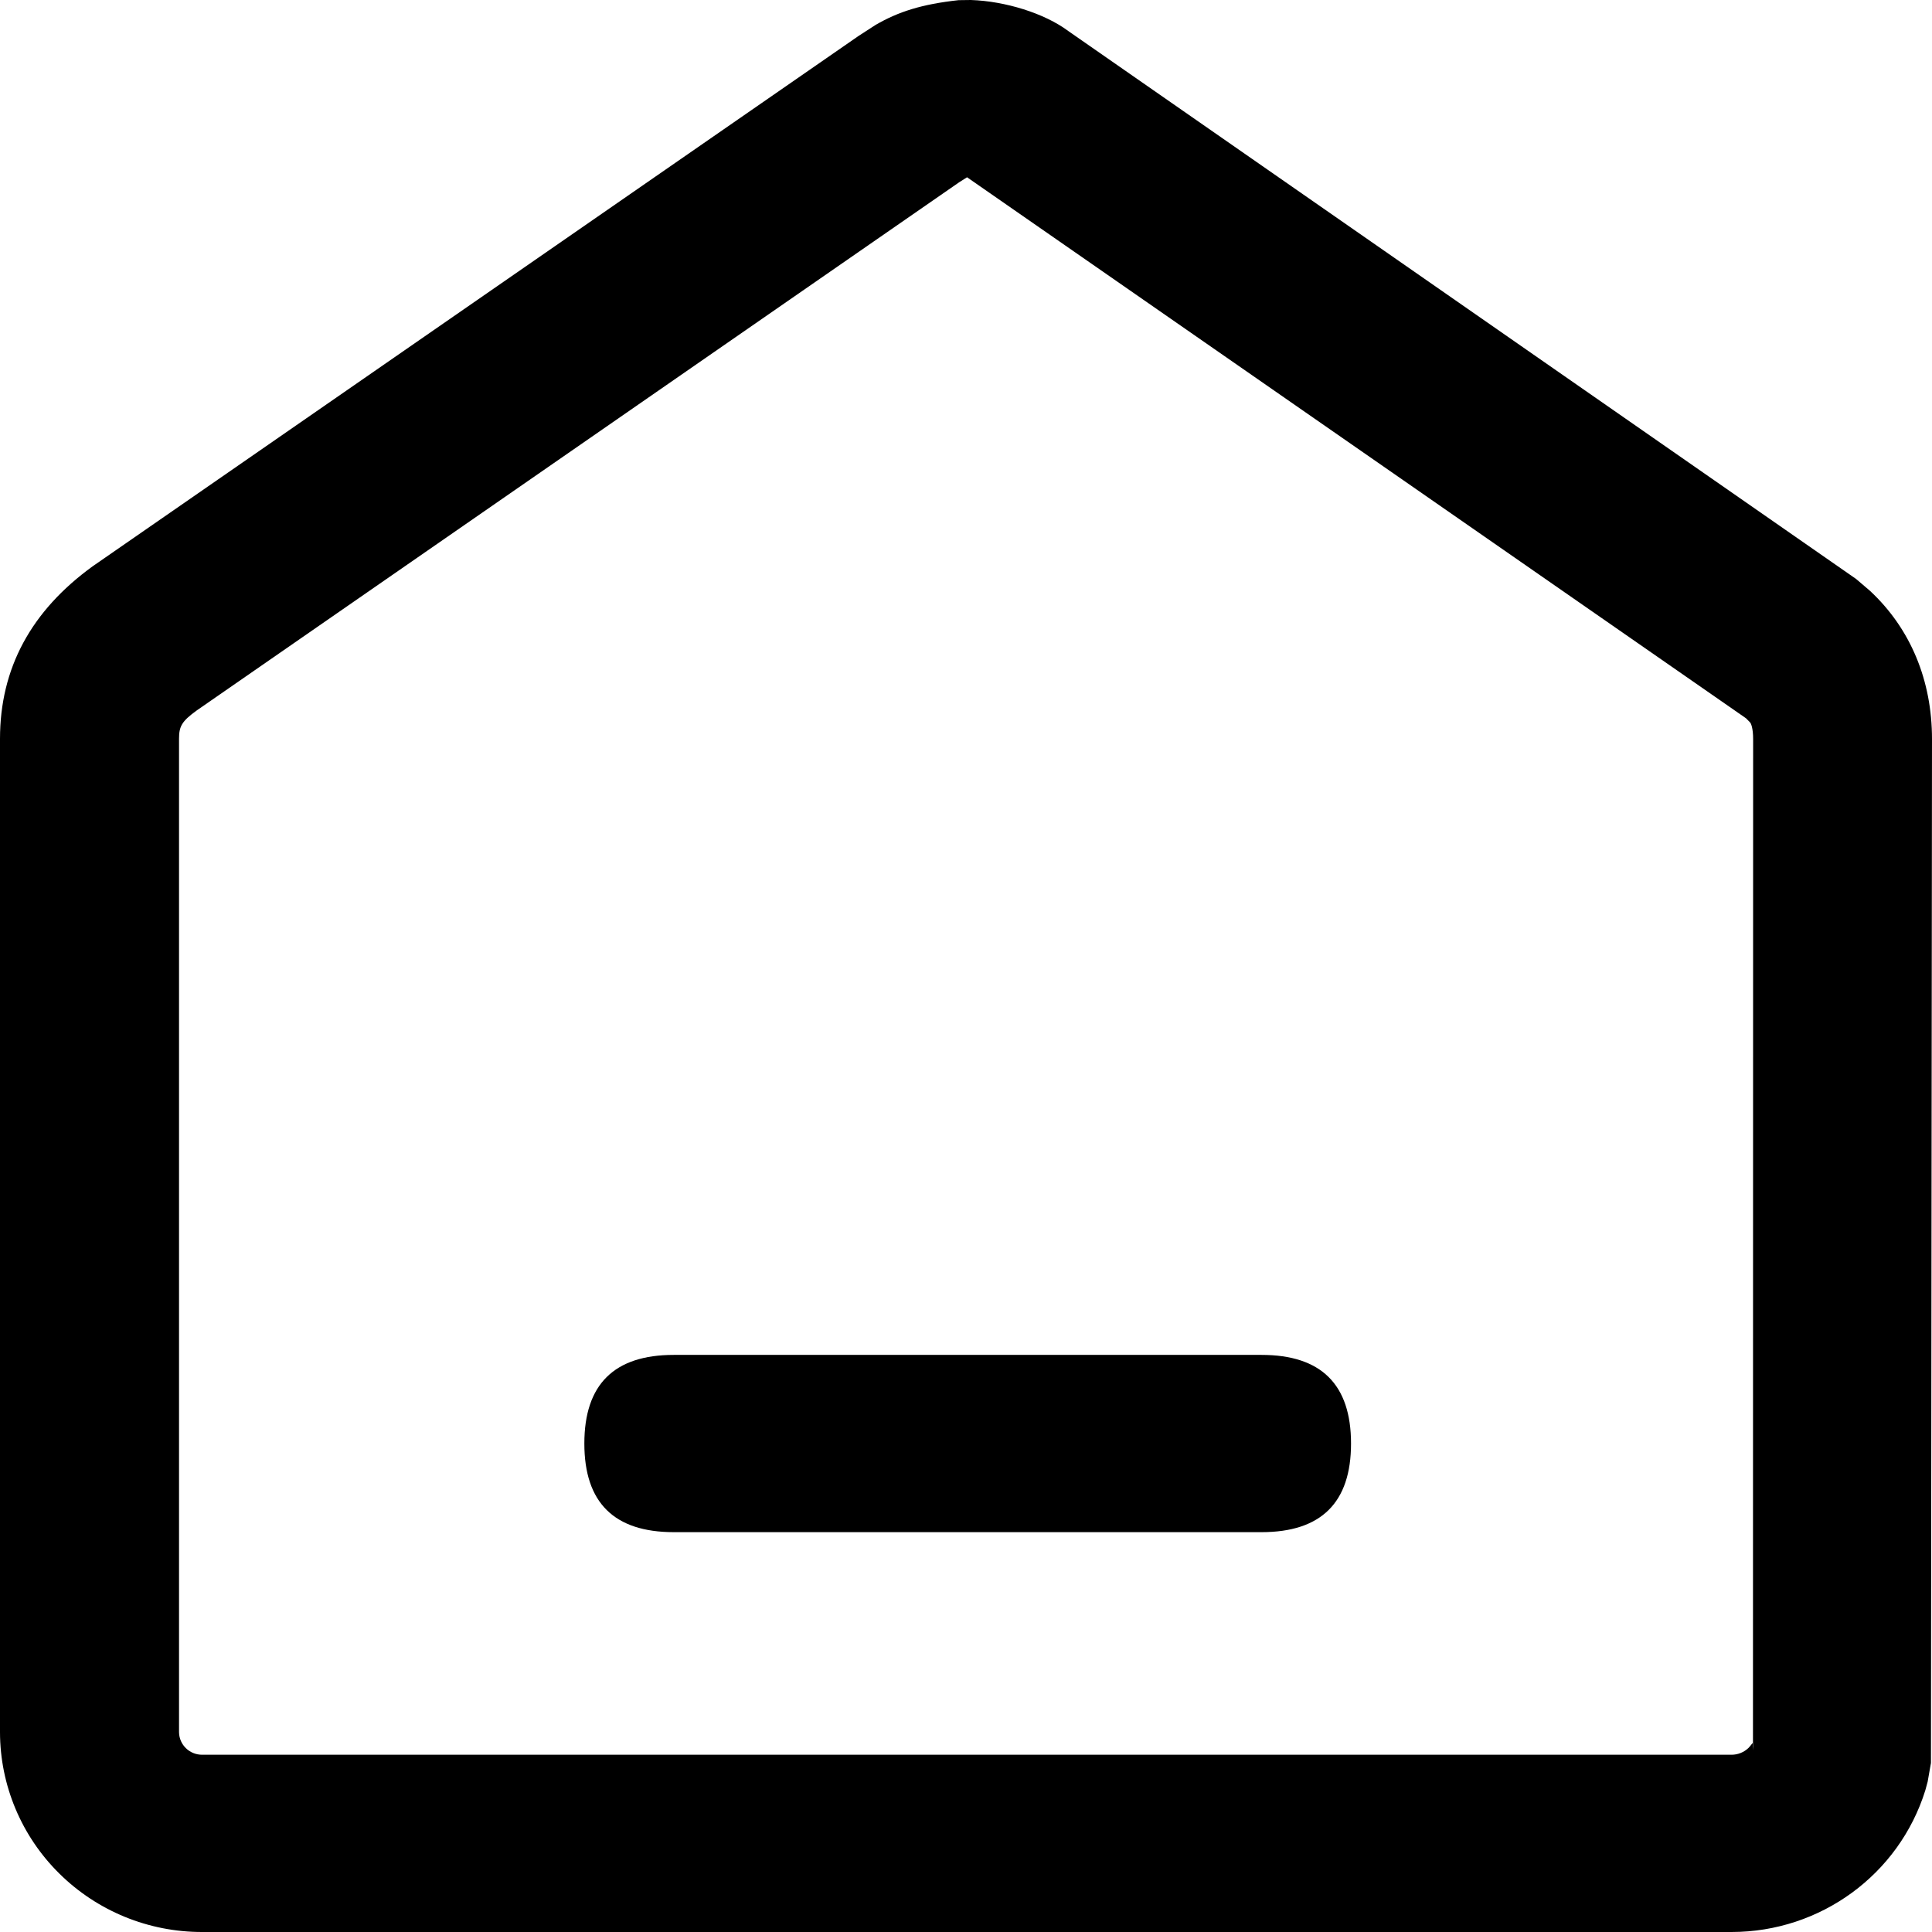 <?xml version="1.0" encoding="UTF-8"?>
<svg width="24px" height="24px" viewBox="0 0 24 24" version="1.1" xmlns="http://www.w3.org/2000/svg" xmlns:xlink="http://www.w3.org/1999/xlink">
    <title>首页 (4)</title>
    <defs>
        <filter id="filter-1">
            <feColorMatrix in="SourceGraphic" type="matrix" values="0 0 0 0 1 0 0 0 0 1 0 0 0 0 1 0 0 0 1 0"></feColorMatrix>
        </filter>
    </defs>
    <g id="页面-1" stroke="none" stroke-width="1" fill="none" fill-rule="evenodd">
        <g id="首页-(4)" transform="translate(-380, -139)" filter="url(#filter-1)">
            <g transform="translate(380, 139)">
                <path d="M8.37,16.831 L15.671,16.831 C16.412,16.831 16.783,17.198 16.783,17.932 L16.783,17.932 C16.783,18.666 16.412,19.033 15.671,19.033 L8.37,19.033 C7.629,19.033 7.259,18.666 7.259,17.932 L7.259,17.932 C7.259,17.198 7.629,16.831 8.37,16.831 Z" id="路径" fill="#000000" fill-rule="nonzero"></path>
                <path d="M12.06,0 L11.908,0.002 C11.452,0.052 11.16,0.145 10.876,0.31 L10.663,0.448 L1.152,7.034 C0.386,7.589 0,8.302 0,9.178 L0,21.518 C0.001,22.177 0.266,22.809 0.737,23.274 C1.208,23.74 1.846,24.001 2.511,24 L21.51,24 C22.615,24 23.591,23.286 23.917,22.24 L23.946,22.133 L23.987,21.9 L24,9.18 C24,8.453 23.733,7.807 23.229,7.339 L23.057,7.192 L13.27,0.385 C12.975,0.165 12.487,0.014 12.06,0 Z M21.776,21.743 L21.773,21.694 L21.773,21.659 C21.779,21.637 21.752,21.681 21.721,21.713 C21.664,21.768 21.588,21.798 21.51,21.798 L2.51,21.798 C2.353,21.798 2.226,21.673 2.224,21.518 L2.224,9.178 C2.224,9.024 2.256,8.961 2.446,8.824 L11.914,2.265 L12.013,2.202 L21.69,8.923 L21.741,8.975 C21.752,8.988 21.778,9.046 21.778,9.18 L21.776,21.743 Z" id="形状" fill="#000000" fill-rule="nonzero"></path>
            </g>
        </g>
    </g>
</svg>